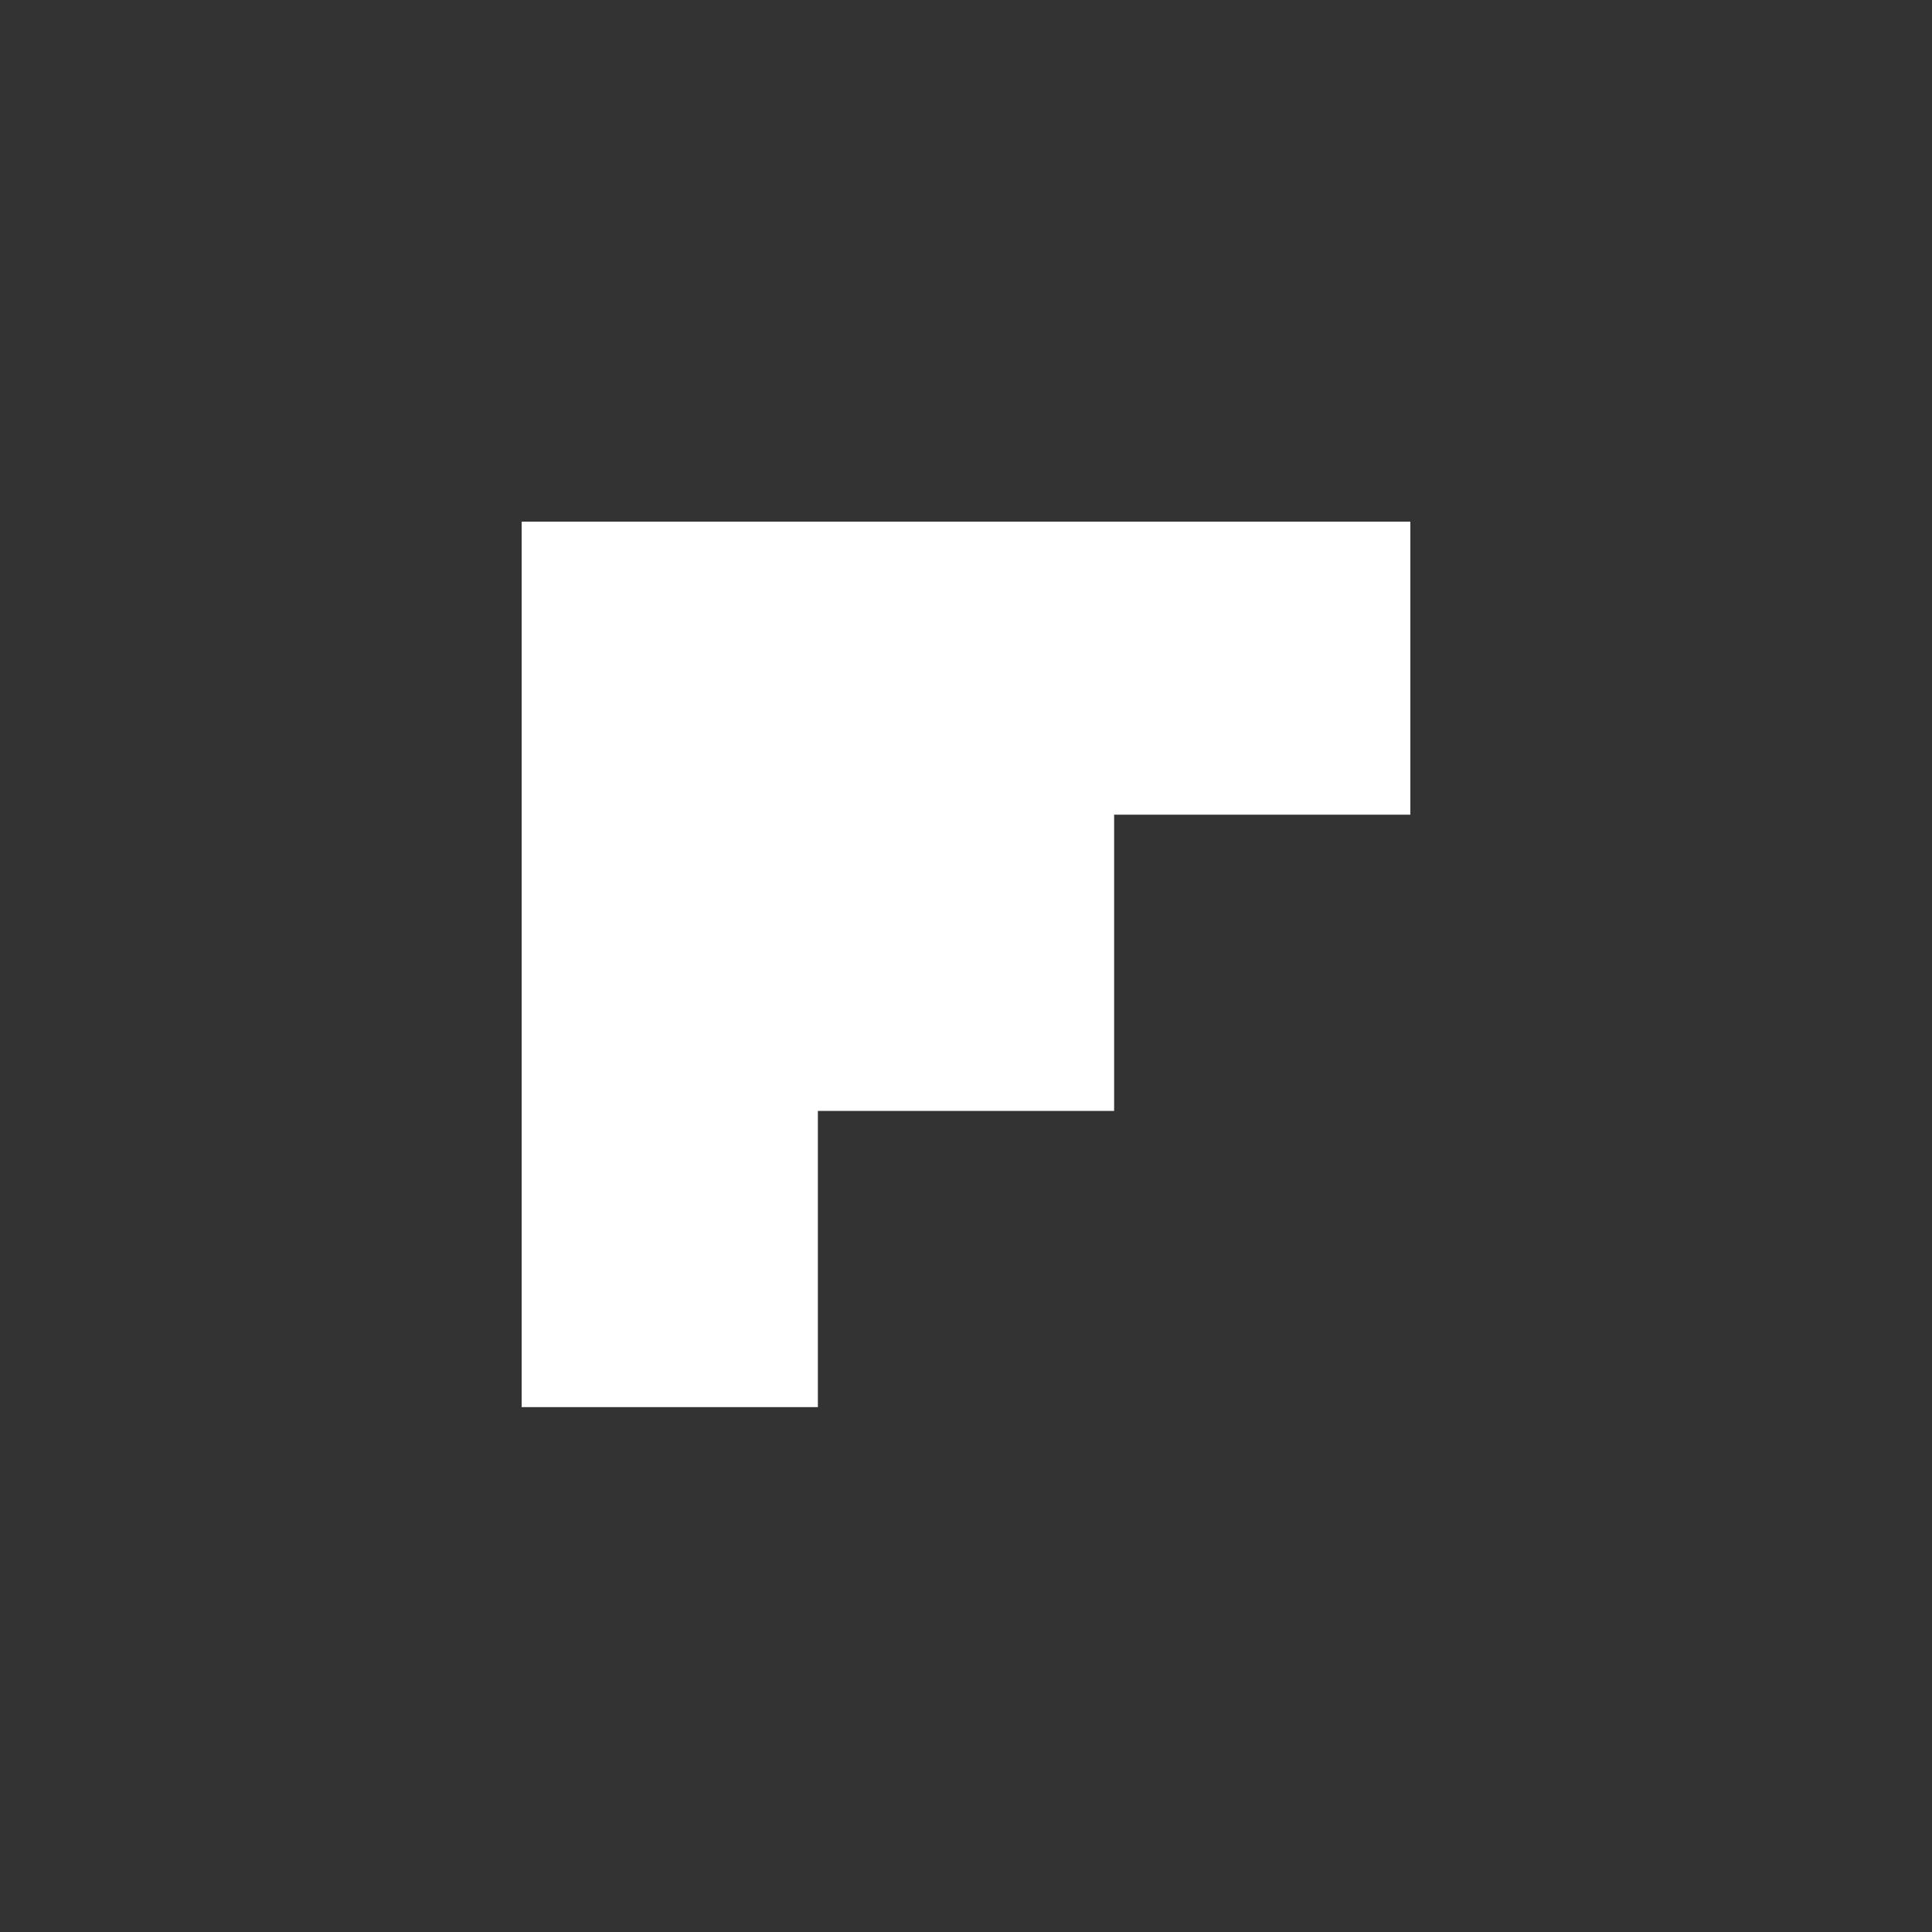 <svg xmlns="http://www.w3.org/2000/svg" width="60" height="60"><rect width="100%" height="100%" fill="#333333" stroke="none"/><path fill="#fff" d="M43.8 20.7v4.6h-9.2v9.2h-9.2v9.2h-9.2V16.2h27.6z"/></svg>